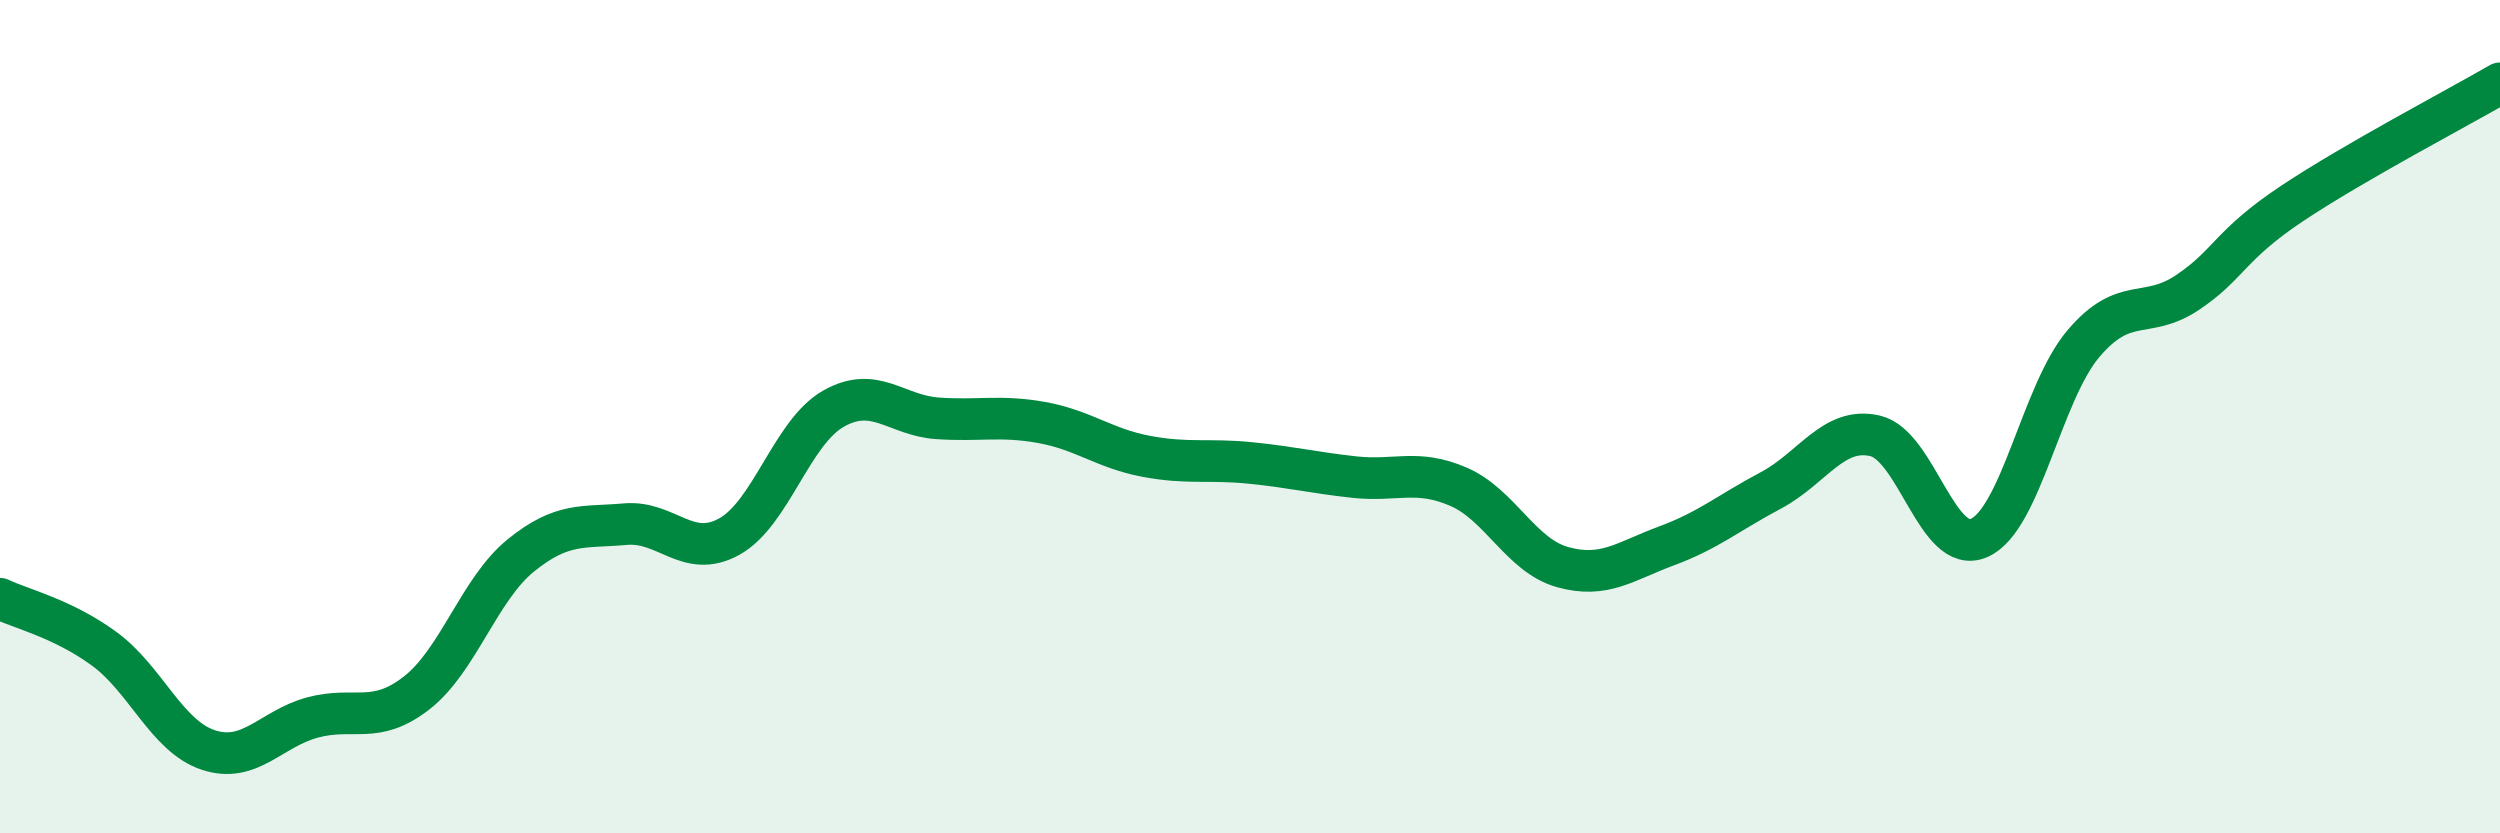 
    <svg width="60" height="20" viewBox="0 0 60 20" xmlns="http://www.w3.org/2000/svg">
      <path
        d="M 0,14.37 C 0.5,14.61 1.5,14.84 2.5,15.57 C 3.5,16.3 4,17.67 5,18 C 6,18.33 6.5,17.49 7.5,17.22 C 8.5,16.95 9,17.41 10,16.63 C 11,15.85 11.5,14.14 12.5,13.33 C 13.5,12.52 14,12.67 15,12.58 C 16,12.49 16.5,13.43 17.5,12.88 C 18.5,12.33 19,10.38 20,9.81 C 21,9.24 21.5,9.97 22.5,10.04 C 23.5,10.11 24,9.96 25,10.14 C 26,10.32 26.5,10.76 27.5,10.95 C 28.5,11.14 29,11.01 30,11.11 C 31,11.21 31.5,11.34 32.5,11.45 C 33.5,11.56 34,11.25 35,11.68 C 36,12.11 36.5,13.33 37.5,13.61 C 38.5,13.89 39,13.47 40,13.1 C 41,12.73 41.5,12.3 42.5,11.77 C 43.5,11.24 44,10.23 45,10.46 C 46,10.69 46.5,13.35 47.5,12.91 C 48.5,12.47 49,9.43 50,8.25 C 51,7.07 51.5,7.69 52.5,7.02 C 53.5,6.35 53.5,5.89 55,4.89 C 56.5,3.89 59,2.58 60,2L60 20L0 20Z"
        fill="#008740"
        opacity="0.1"
        stroke-linecap="round"
        stroke-linejoin="round"
      />
      <path
        d="M 0,14.37 C 0.5,14.61 1.5,14.84 2.5,15.57 C 3.5,16.3 4,17.67 5,18 C 6,18.33 6.5,17.49 7.5,17.22 C 8.5,16.95 9,17.41 10,16.63 C 11,15.85 11.5,14.14 12.5,13.33 C 13.5,12.52 14,12.67 15,12.58 C 16,12.49 16.5,13.43 17.5,12.88 C 18.5,12.33 19,10.38 20,9.81 C 21,9.24 21.5,9.97 22.5,10.04 C 23.5,10.11 24,9.96 25,10.14 C 26,10.32 26.5,10.76 27.5,10.95 C 28.5,11.14 29,11.01 30,11.11 C 31,11.21 31.5,11.34 32.5,11.45 C 33.5,11.56 34,11.25 35,11.68 C 36,12.11 36.5,13.33 37.5,13.61 C 38.5,13.89 39,13.47 40,13.1 C 41,12.73 41.5,12.3 42.5,11.77 C 43.5,11.24 44,10.23 45,10.46 C 46,10.69 46.5,13.35 47.5,12.91 C 48.5,12.47 49,9.43 50,8.25 C 51,7.07 51.5,7.69 52.5,7.02 C 53.5,6.35 53.5,5.89 55,4.89 C 56.5,3.89 59,2.58 60,2"
        stroke="#008740"
        stroke-width="1"
        fill="none"
        stroke-linecap="round"
        stroke-linejoin="round"
      />
    </svg>
  